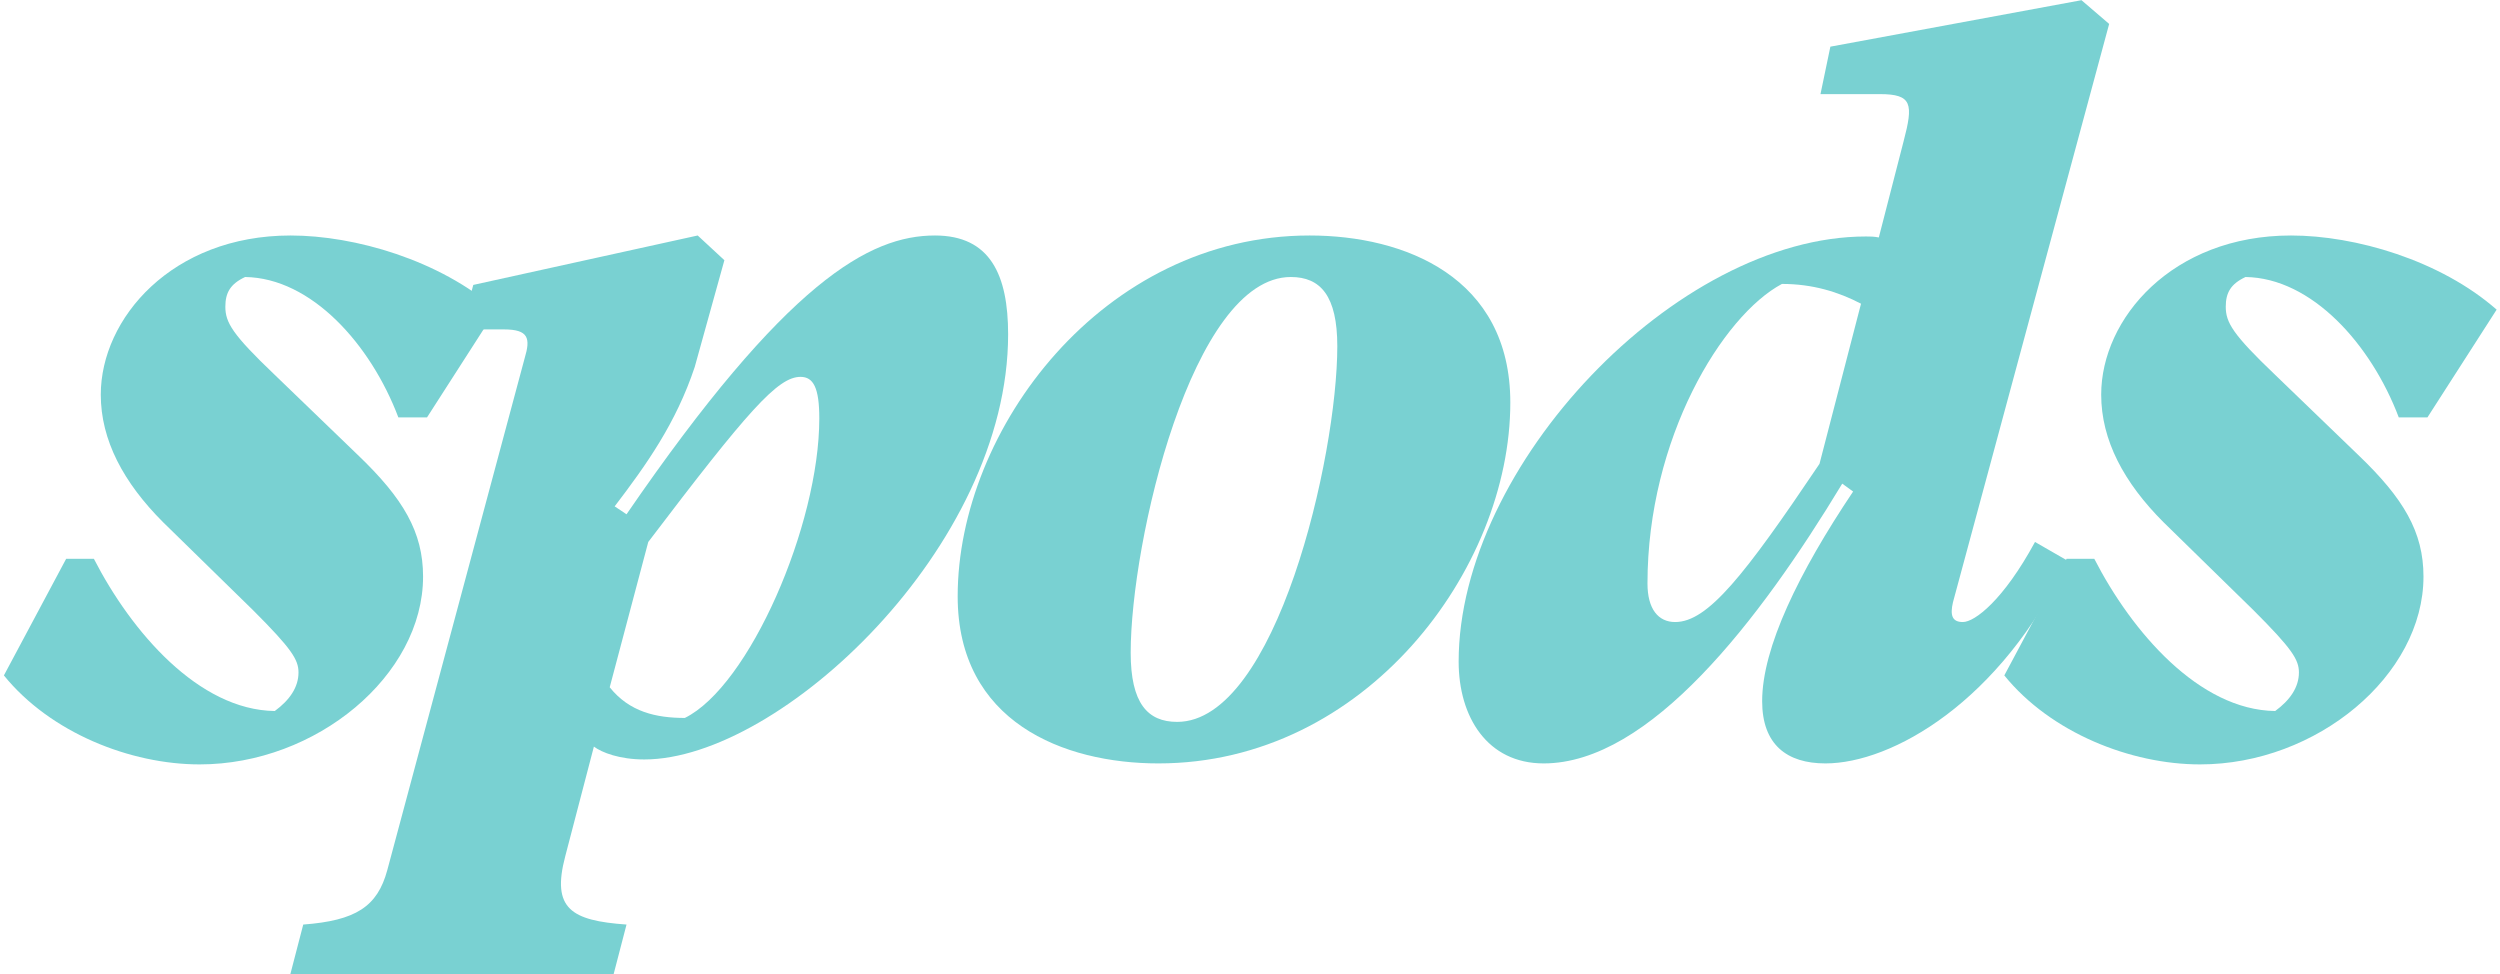 <svg width="372" height="145" viewBox="0 0 372 145" fill="none" xmlns="http://www.w3.org/2000/svg">
    <path
        d="M29.707 113.743C47.065 113.743 62.953 100.503 62.953 85.793C62.953 79.173 60.011 74.171 53.244 67.698L40.887 55.783C34.561 49.751 33.532 47.986 33.532 45.632C33.532 43.573 34.267 42.249 36.474 41.219C46.33 41.366 55.156 51.222 59.275 62.108H63.541L73.839 46.074C65.454 38.718 52.803 35.041 43.241 35.041C25.588 35.041 14.996 47.398 14.996 58.725C14.996 65.492 18.38 71.817 24.264 77.702L37.651 90.794C43.388 96.531 44.417 98.15 44.417 100.062C44.417 102.268 43.093 104.181 40.887 105.799C29.56 105.652 19.556 94.031 13.966 83.145H9.847L0.58 100.503C7.494 109.035 19.409 113.743 29.707 113.743Z"
        fill="#79D1D2" />
    <path
        d="M43.21 144.929H91.314L93.226 137.574C84.988 136.986 82.046 135.22 84.105 127.424L88.371 111.095C89.548 111.978 92.196 113.007 95.874 113.007C116.027 113.007 150.009 81.379 150.009 49.751C150.009 40.925 147.361 35.041 139.123 35.041C129.414 35.041 117.057 41.808 93.226 76.525L91.461 75.348C96.168 69.169 100.581 62.991 103.376 54.606L107.789 38.718L103.818 35.041L70.424 42.396L68.659 49.016H74.985C78.662 49.016 78.957 50.34 78.074 53.282L57.626 129.483C56.155 134.926 52.919 136.986 45.122 137.574L43.21 144.929ZM101.905 106.829C97.639 106.829 93.667 105.946 90.725 102.268L96.462 80.644C111.32 61.079 115.733 56.077 119.117 56.077C121.029 56.077 121.912 57.695 121.912 62.255C121.912 78.143 111.467 102.121 101.905 106.829Z"
        fill="#79D1D2" />
    <path
        d="M172.365 113.596C203.11 113.596 224.735 84.763 224.735 59.902C224.735 41.219 208.994 35.041 194.872 35.041C164.127 35.041 142.502 63.874 142.502 88.735C142.502 107.417 158.242 113.596 172.365 113.596ZM175.16 107.417C170.747 107.417 168.246 104.622 168.246 97.12C168.246 80.644 177.366 41.219 192.077 41.219C196.49 41.219 198.991 44.014 198.991 51.517C198.991 67.993 189.87 107.417 175.16 107.417Z"
        fill="#79D1D2" />
    <path
        d="M292.072 92.559C290.453 92.559 290.159 91.53 290.601 89.617L313.843 3.56L309.724 0.029L272.359 6.943L270.888 14.004H279.715C284.569 14.004 284.716 15.476 283.245 21.066L279.568 35.335C278.832 35.188 278.244 35.188 277.655 35.188C249.411 35.188 217.047 69.317 217.047 98.444C217.047 106.682 221.313 113.596 229.698 113.596C245.439 113.596 261.768 92.412 274.125 71.965L275.743 73.141C267.652 85.204 262.209 96.384 262.209 104.328C262.209 110.801 265.887 113.596 271.624 113.596C281.48 113.596 297.662 104.475 307.665 83.439L302.81 80.644C298.103 89.323 293.837 92.559 292.072 92.559ZM270.741 69.022C259.561 85.645 254.118 92.559 249.264 92.559C246.763 92.559 245.145 90.647 245.145 86.822C245.145 65.198 256.325 46.956 265.151 42.249C269.711 42.249 273.536 43.426 276.92 45.191L270.741 69.022Z"
        fill="#79D1D2" />
    <path
        d="M327.368 113.743C344.727 113.743 360.614 100.503 360.614 85.793C360.614 79.173 357.672 74.171 350.905 67.698L338.548 55.783C332.223 49.751 331.193 47.986 331.193 45.632C331.193 43.573 331.928 42.249 334.135 41.219C343.991 41.366 352.818 51.222 356.936 62.108H361.203L371.5 46.074C363.115 38.718 350.464 35.041 340.902 35.041C323.249 35.041 312.657 47.398 312.657 58.725C312.657 65.492 316.041 71.817 321.925 77.702L335.312 90.794C341.049 96.531 342.079 98.15 342.079 100.062C342.079 102.268 340.755 104.181 338.548 105.799C327.221 105.652 317.218 94.031 311.628 83.145H307.509L298.241 100.503C305.155 109.035 317.071 113.743 327.368 113.743Z"
        fill="#79D1D2" />
</svg>